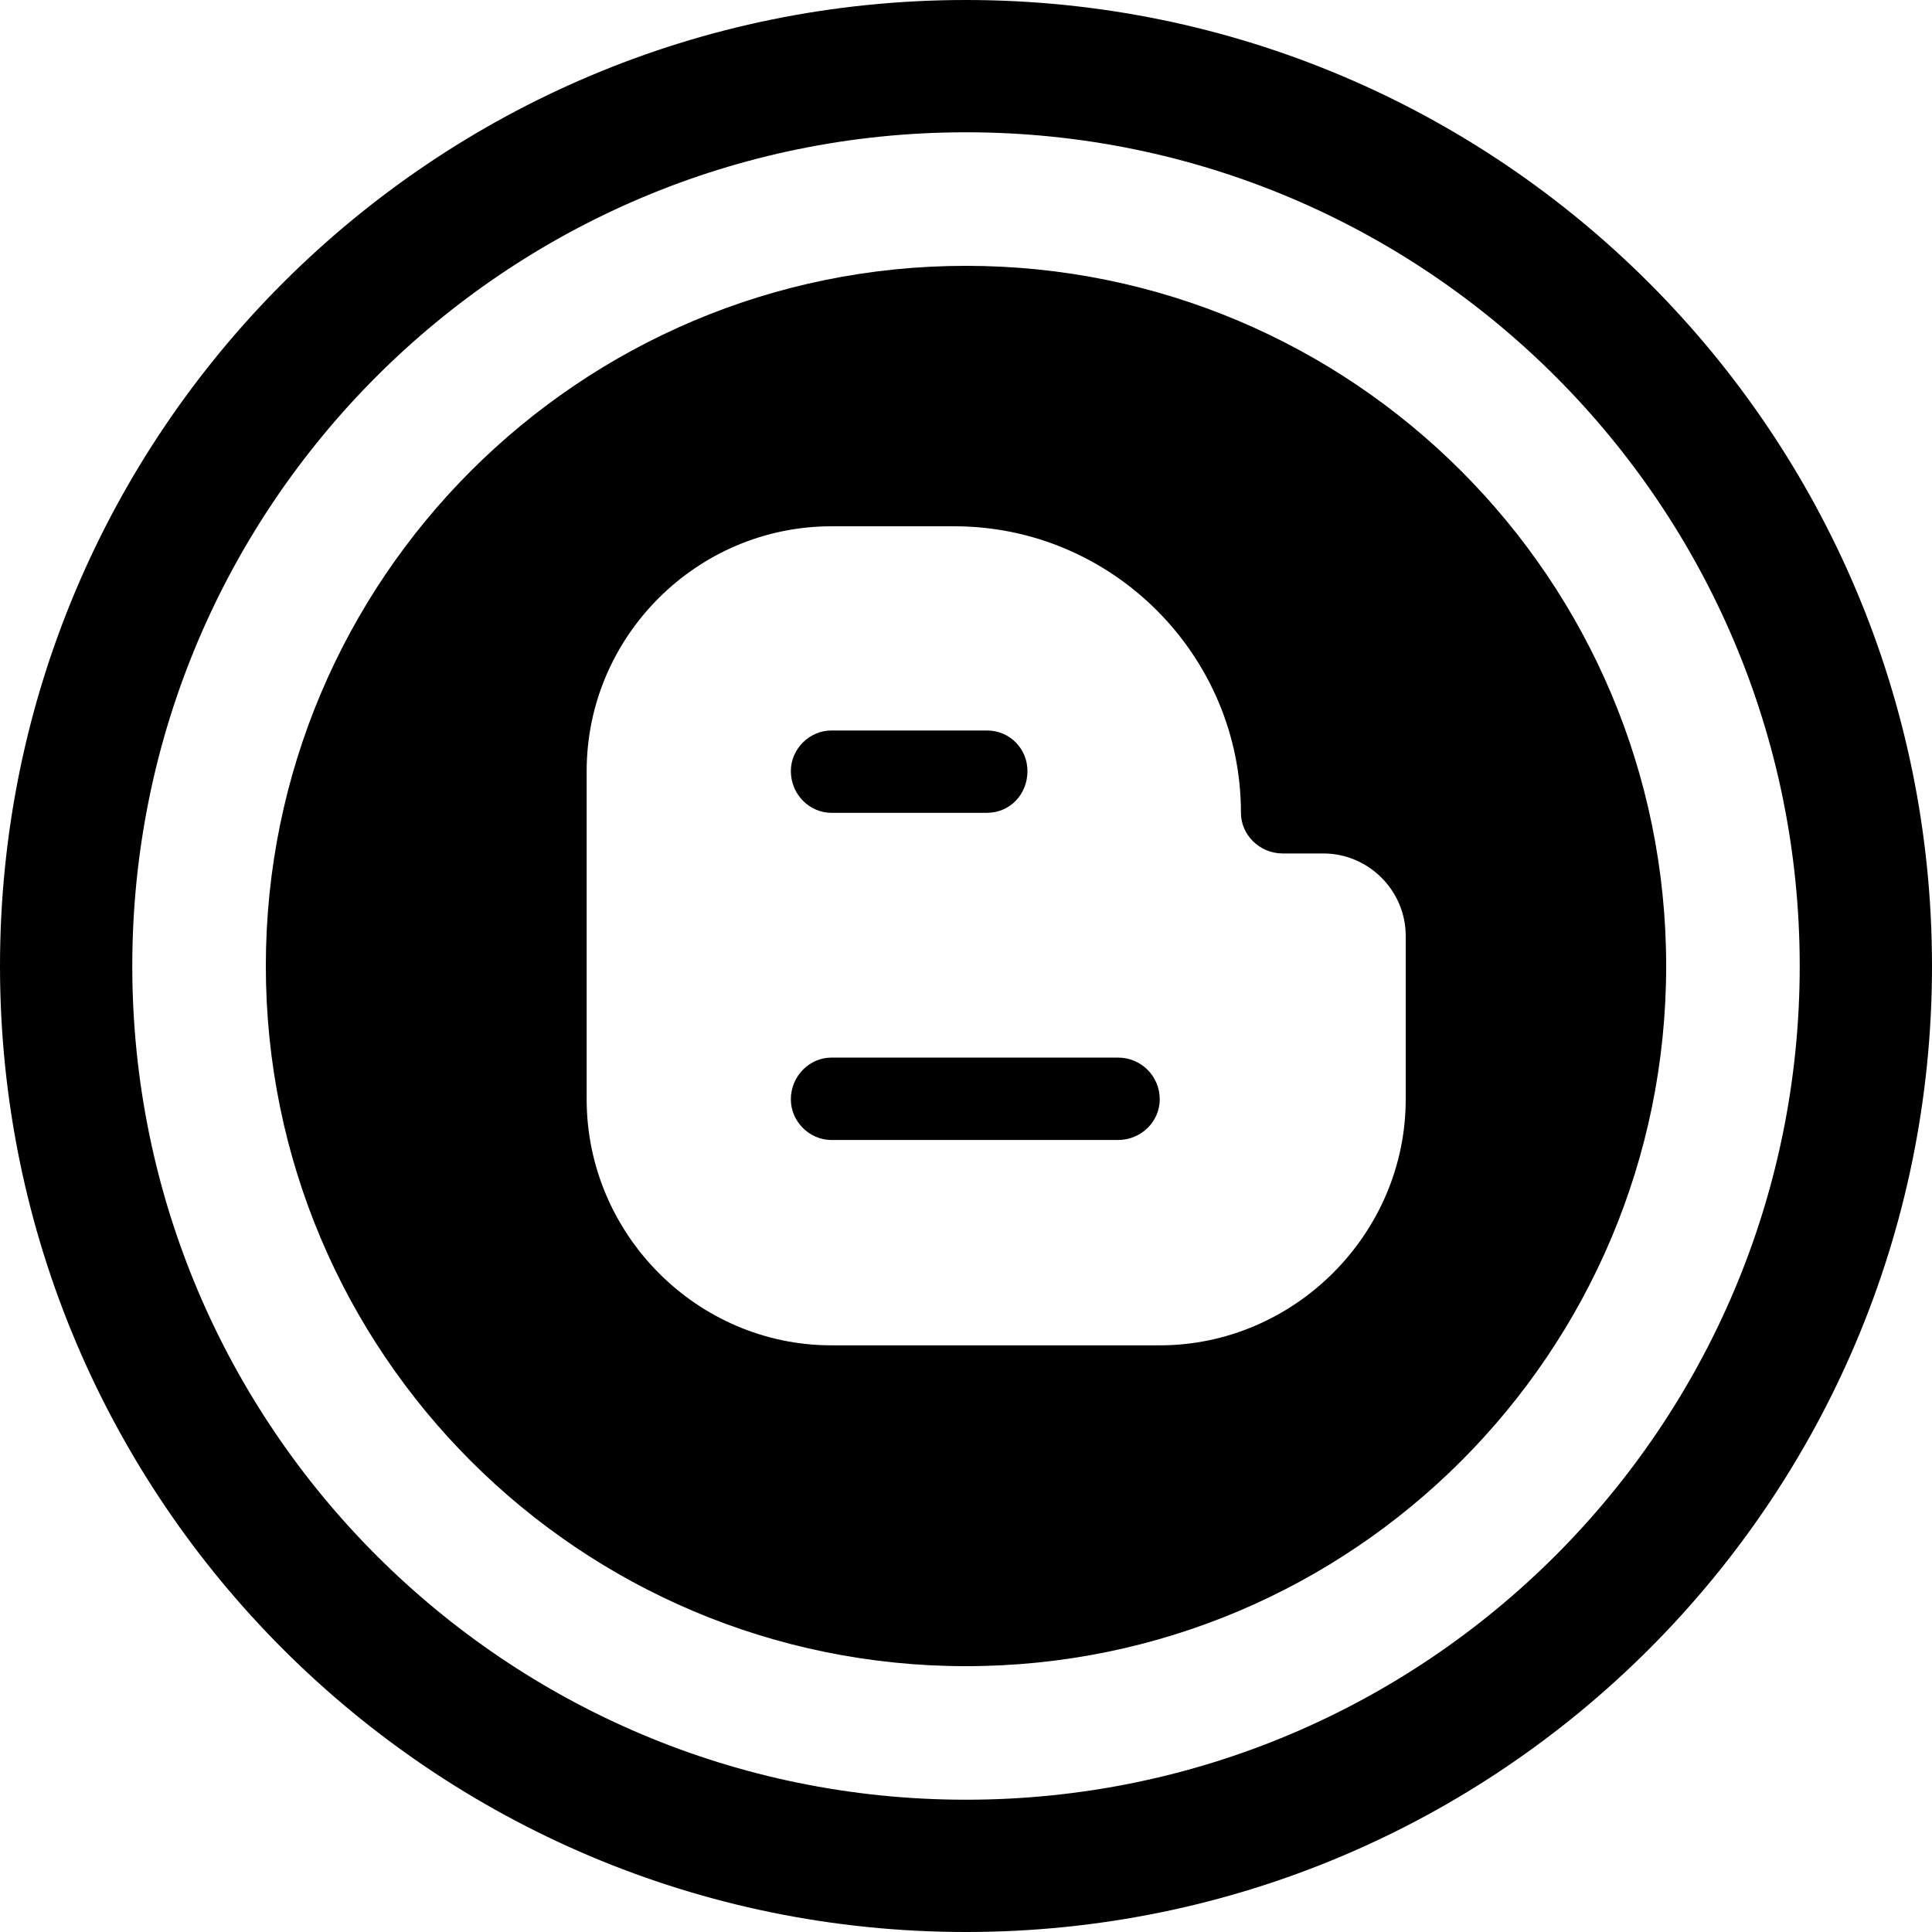 <?xml version="1.0" ?><svg enable-background="new 0 0 32 32" version="1.1" viewBox="0 0 32 32" xml:space="preserve" xmlns="http://www.w3.org/2000/svg" xmlns:xlink="http://www.w3.org/1999/xlink"><g id="GLYPH"><g><path d="M16,0C7.163,0,0,7.163,0,16s7.163,16,16,16s16-7.163,16-16S24.837,0,16,0z M16,29.809C8.374,29.809,2.191,23.626,2.191,16    S8.374,2.191,16,2.191S29.809,8.374,29.809,16S23.626,29.809,16,29.809z"/><path d="M13.771,13.463h2.575c0.384,0,0.672-0.308,0.672-0.692c0-0.365-0.288-0.672-0.672-0.672h-2.575    c-0.365,0-0.672,0.307-0.672,0.672C13.099,13.156,13.406,13.463,13.771,13.463z"/><path d="M18.517,17.517h-4.746c-0.365,0-0.672,0.308-0.672,0.692c0,0.365,0.307,0.673,0.672,0.673h4.746    c0.385,0,0.692-0.307,0.692-0.673C19.209,17.825,18.902,17.517,18.517,17.517z"/><path d="M16,4.403C9.595,4.403,4.403,9.595,4.403,16S9.595,27.597,16,27.597S27.597,22.405,27.597,16S22.405,4.403,16,4.403z     M23.283,18.209c0,2.229-1.845,4.074-4.074,4.074h-5.438c-2.229,0-4.054-1.845-4.054-4.074v-5.438    c0-2.229,1.825-4.054,4.054-4.054h2.037c2.613,0,4.746,2.133,4.746,4.746c0,0.365,0.308,0.673,0.692,0.673h0.673    c0.749,0,1.364,0.615,1.364,1.365V18.209z"/></g></g></svg>